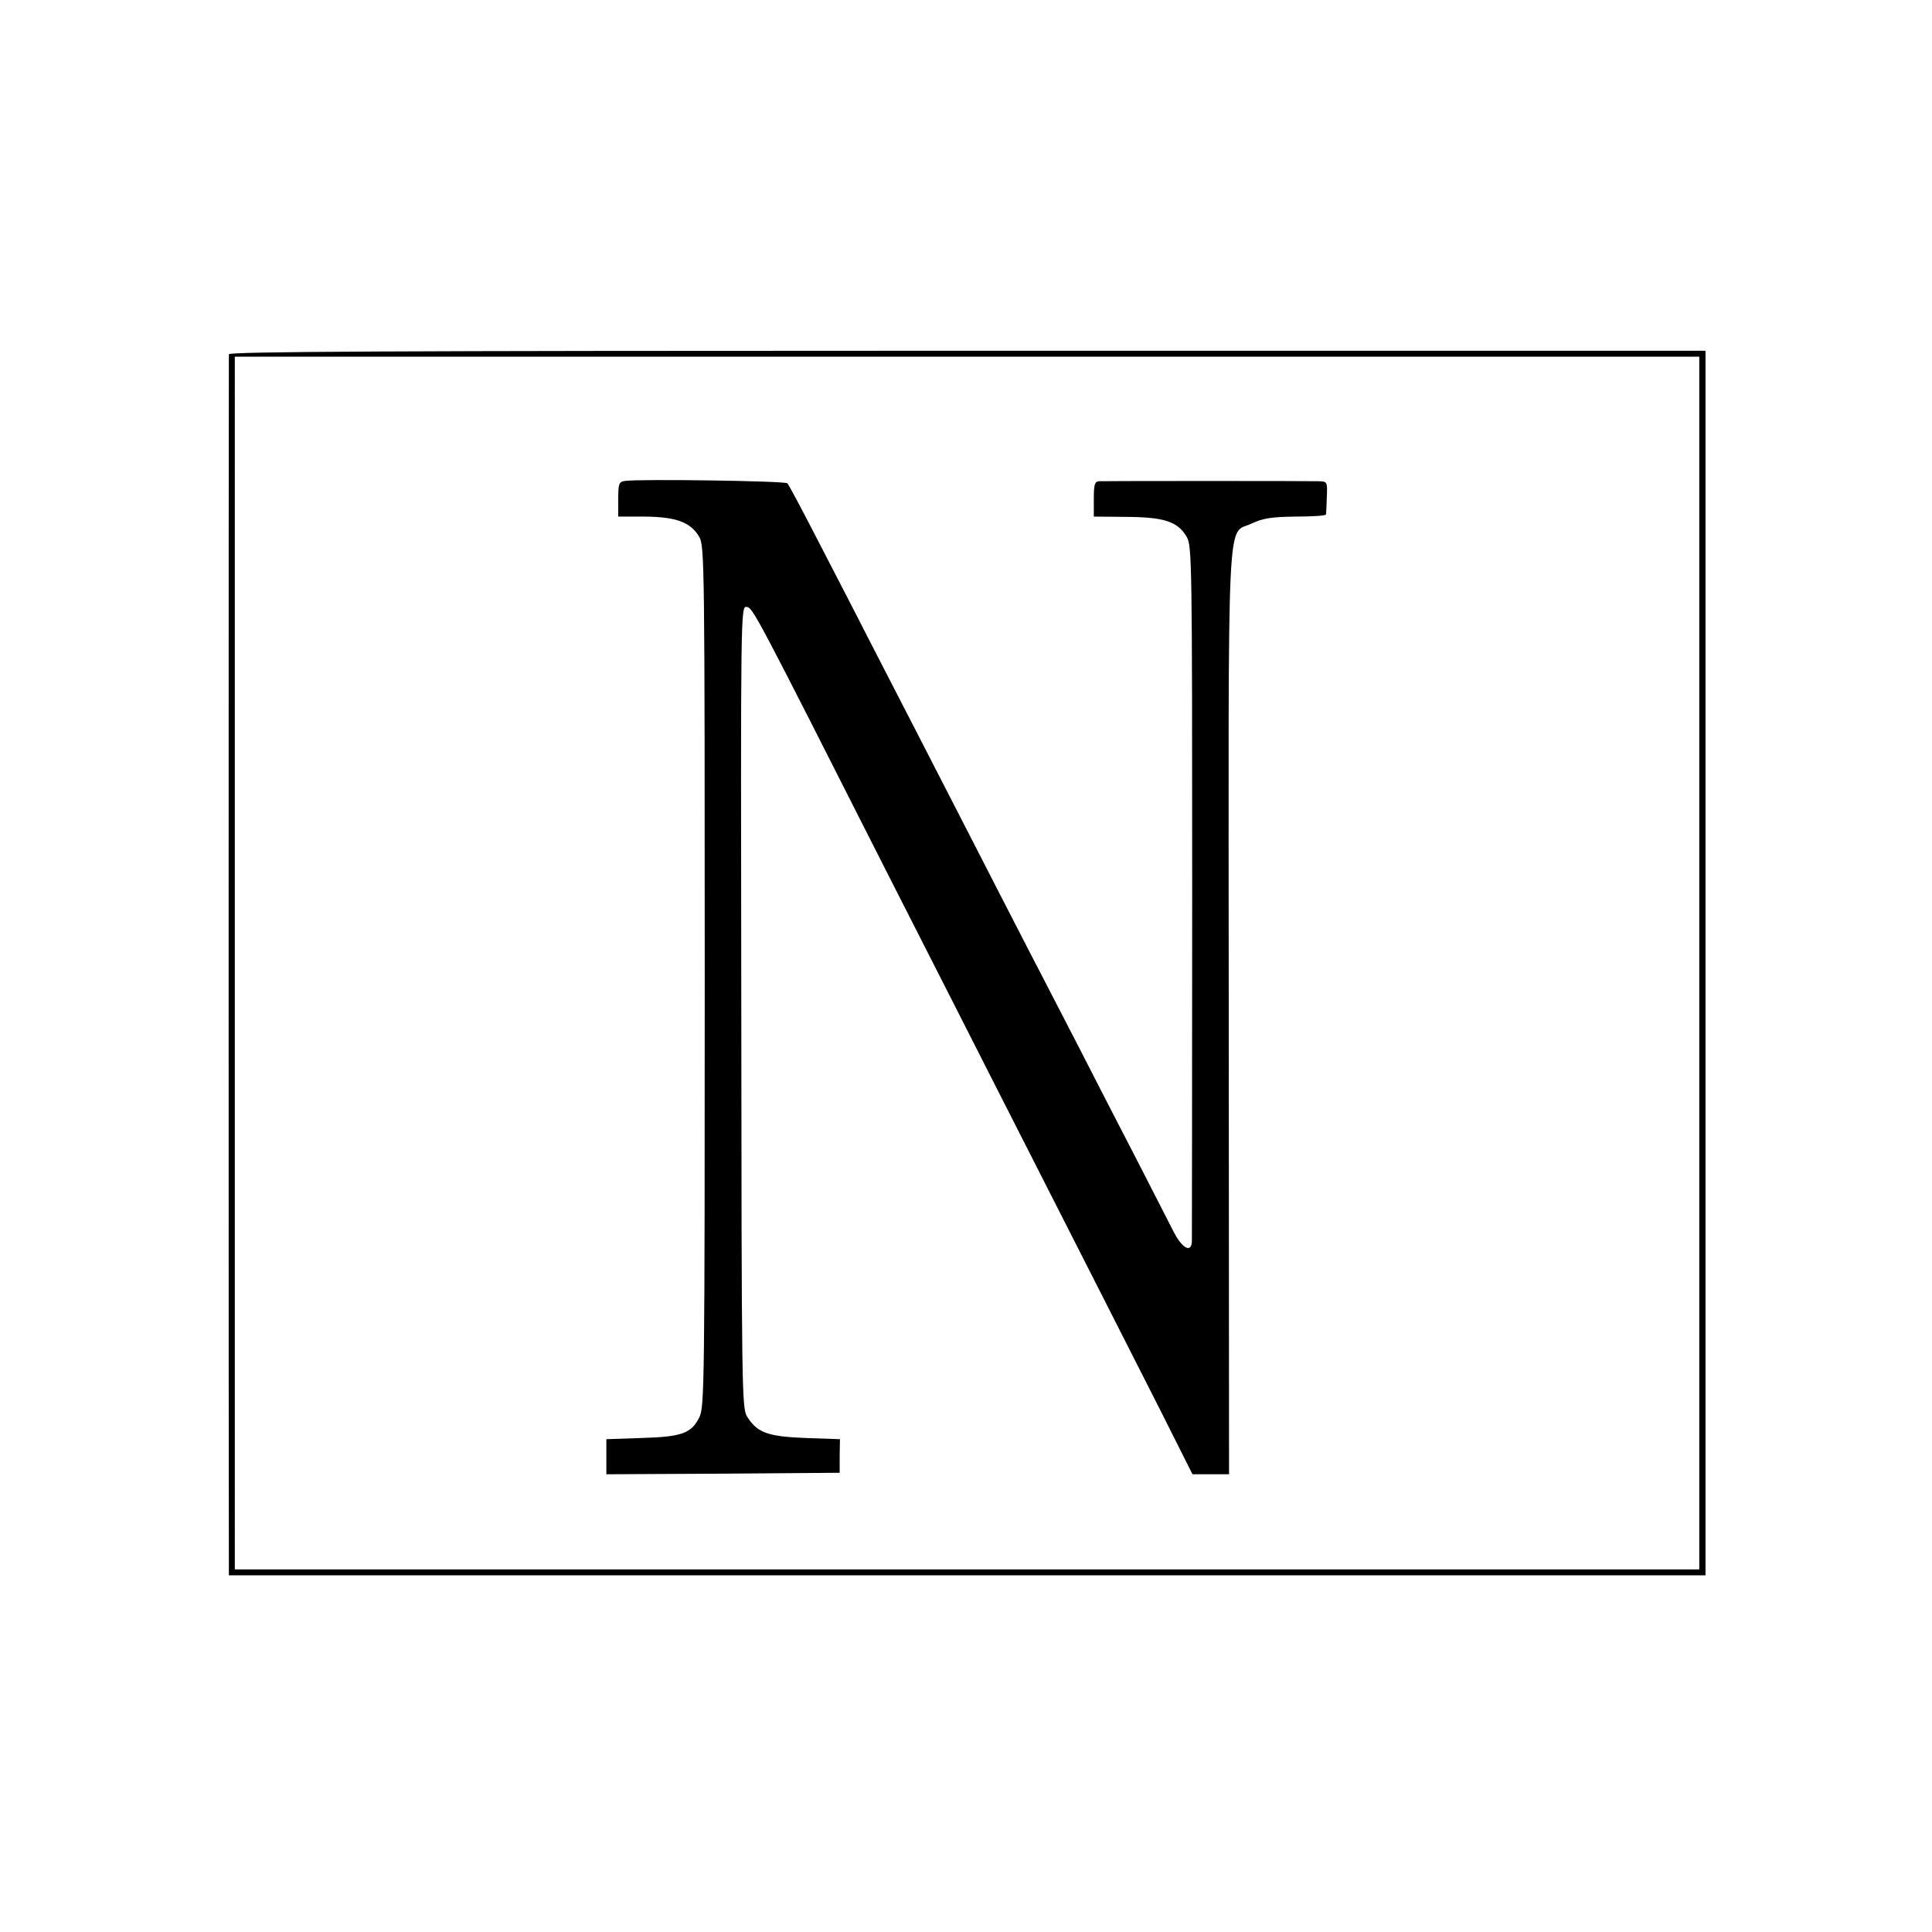 <?xml version="1.0" standalone="no"?>
<!DOCTYPE svg PUBLIC "-//W3C//DTD SVG 20010904//EN"
 "http://www.w3.org/TR/2001/REC-SVG-20010904/DTD/svg10.dtd">
<svg version="1.0" xmlns="http://www.w3.org/2000/svg"
 width="650pt" height="650pt" viewBox="0 0 650 650"
 preserveAspectRatio="xMidYMid meet">
<g transform="translate(0,650) scale(0.1,-0.1)"
fill="#000000" stroke="none">
<path d="M770 5308 c-1 -14 -1 -3985 0 -4060 l0 -48 2484 0 2484 0 0 2060 0
2060 -2484 0 c-1980 0 -2484 -3 -2484 -12z m4947 -2048 l0 -2040 -2464 0
-2463 0 0 2040 0 2040 2463 0 2464 0 0 -2040z"/>
<path d="M2103 4882 c-21 -3 -23 -9 -23 -62 l0 -58 90 0 c105 -1 154 -19 183
-69 17 -30 18 -98 18 -1478 0 -1369 -1 -1449 -18 -1483 -27 -55 -60 -66 -195
-70 l-118 -4 0 -59 0 -59 392 2 393 3 0 57 1 56 -116 4 c-128 5 -163 18 -197
73 -17 29 -18 89 -19 1378 -2 1338 -2 1348 18 1345 21 -3 25 -10 472 -893 120
-236 285 -560 366 -720 309 -607 451 -887 555 -1092 l107 -213 61 0 62 0 -1
1550 c-1 1754 -8 1607 78 1649 36 17 65 22 146 23 56 0 102 3 103 7 1 3 2 30
3 59 2 52 2 52 -29 53 -37 1 -713 1 -737 0 -15 -1 -18 -11 -18 -60 l0 -59 111
-1 c127 -1 172 -16 202 -68 17 -30 18 -87 18 -1185 0 -634 -1 -1166 -1 -1181
0 -44 -31 -30 -61 28 -14 28 -72 140 -128 250 -57 110 -144 279 -193 375 -50
96 -125 243 -168 325 -43 83 -126 245 -185 360 -127 247 -247 481 -355 690
-42 83 -119 231 -170 330 -51 99 -96 184 -101 189 -7 8 -495 15 -546 8z"/>
</g>
</svg>
